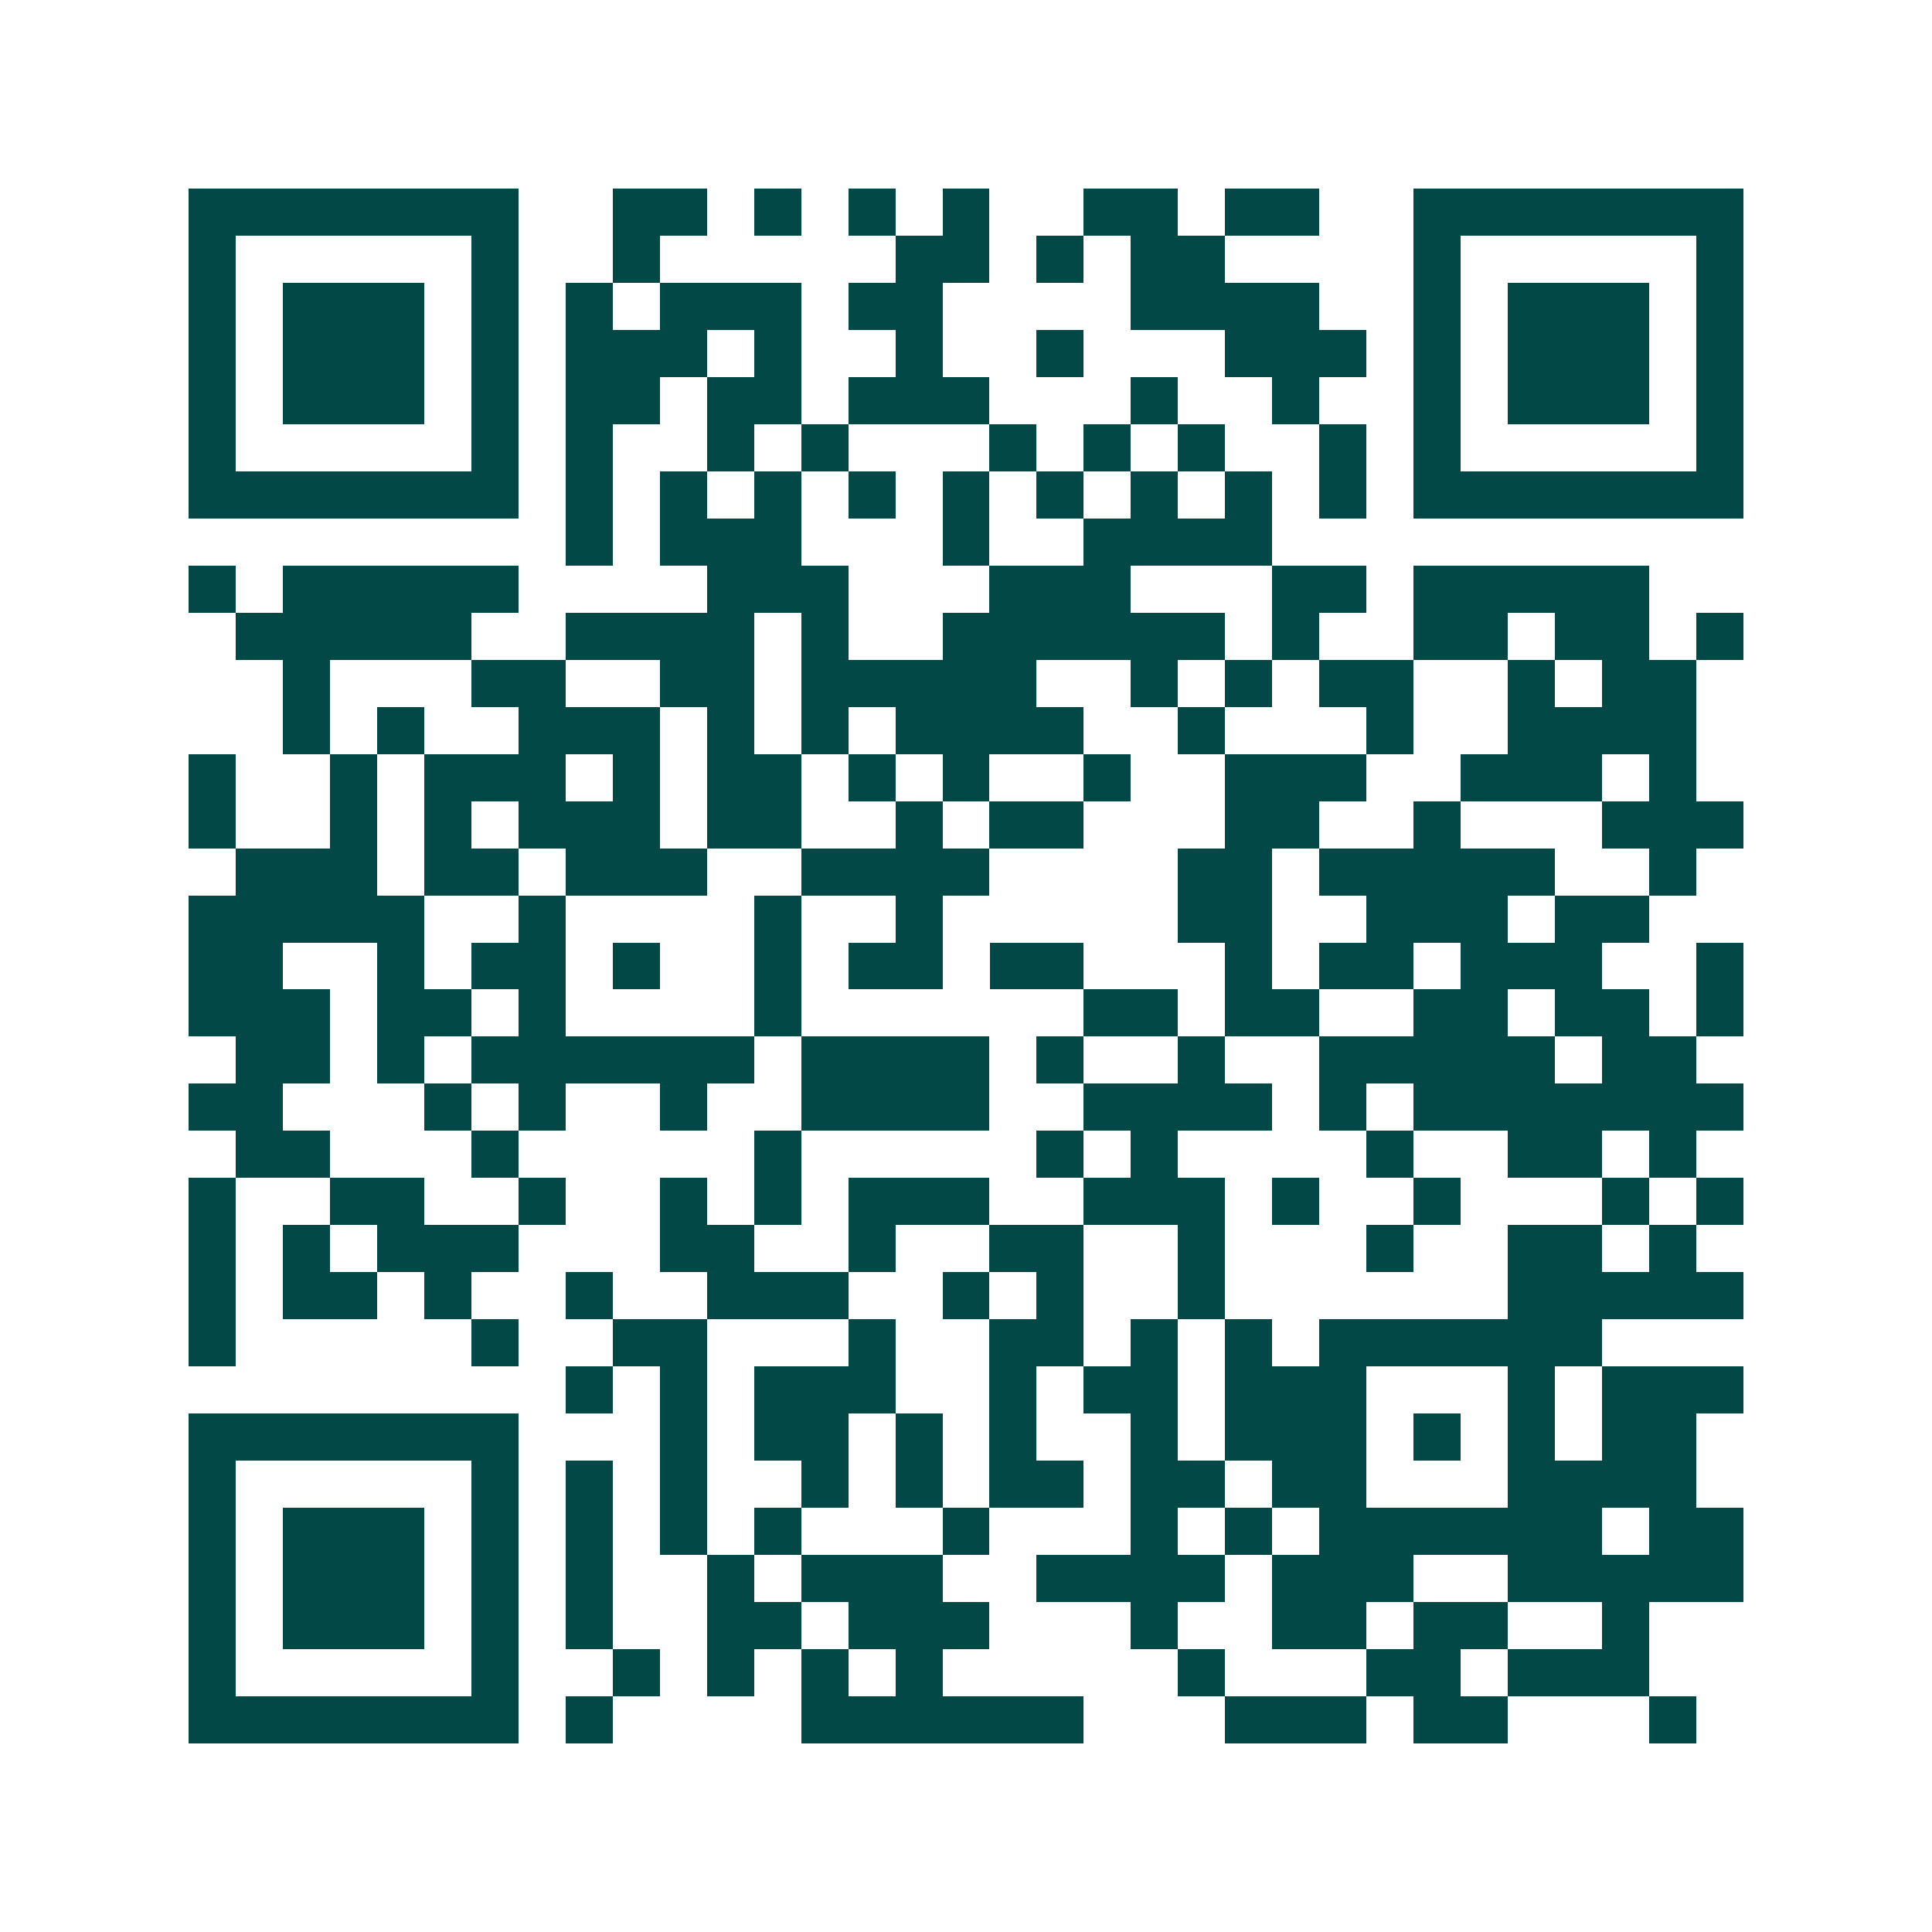 <svg xmlns="http://www.w3.org/2000/svg" width="200" height="200" viewBox="0 0 41 41" shape-rendering="crispEdges"><path fill="#ffffff" d="M0 0h41v41H0z"/><path stroke="#014847" d="M4 4.5h7m2 0h2m1 0h1m1 0h1m1 0h1m2 0h2m1 0h2m2 0h7M4 5.5h1m5 0h1m2 0h1m5 0h2m1 0h1m1 0h2m4 0h1m5 0h1M4 6.5h1m1 0h3m1 0h1m1 0h1m1 0h3m1 0h2m4 0h4m2 0h1m1 0h3m1 0h1M4 7.5h1m1 0h3m1 0h1m1 0h3m1 0h1m2 0h1m2 0h1m3 0h3m1 0h1m1 0h3m1 0h1M4 8.5h1m1 0h3m1 0h1m1 0h2m1 0h2m1 0h3m3 0h1m2 0h1m2 0h1m1 0h3m1 0h1M4 9.5h1m5 0h1m1 0h1m2 0h1m1 0h1m3 0h1m1 0h1m1 0h1m2 0h1m1 0h1m5 0h1M4 10.5h7m1 0h1m1 0h1m1 0h1m1 0h1m1 0h1m1 0h1m1 0h1m1 0h1m1 0h1m1 0h7M12 11.5h1m1 0h3m3 0h1m2 0h4M4 12.5h1m1 0h5m4 0h3m3 0h3m3 0h2m1 0h5M5 13.5h5m2 0h4m1 0h1m2 0h6m1 0h1m2 0h2m1 0h2m1 0h1M6 14.5h1m3 0h2m2 0h2m1 0h5m2 0h1m1 0h1m1 0h2m2 0h1m1 0h2M6 15.5h1m1 0h1m2 0h3m1 0h1m1 0h1m1 0h4m2 0h1m3 0h1m2 0h4M4 16.5h1m2 0h1m1 0h3m1 0h1m1 0h2m1 0h1m1 0h1m2 0h1m2 0h3m2 0h3m1 0h1M4 17.5h1m2 0h1m1 0h1m1 0h3m1 0h2m2 0h1m1 0h2m3 0h2m2 0h1m3 0h3M5 18.5h3m1 0h2m1 0h3m2 0h4m4 0h2m1 0h5m2 0h1M4 19.5h5m2 0h1m4 0h1m2 0h1m5 0h2m2 0h3m1 0h2M4 20.5h2m2 0h1m1 0h2m1 0h1m2 0h1m1 0h2m1 0h2m3 0h1m1 0h2m1 0h3m2 0h1M4 21.5h3m1 0h2m1 0h1m4 0h1m6 0h2m1 0h2m2 0h2m1 0h2m1 0h1M5 22.5h2m1 0h1m1 0h6m1 0h4m1 0h1m2 0h1m2 0h5m1 0h2M4 23.5h2m3 0h1m1 0h1m2 0h1m2 0h4m2 0h4m1 0h1m1 0h7M5 24.5h2m3 0h1m5 0h1m5 0h1m1 0h1m4 0h1m2 0h2m1 0h1M4 25.5h1m2 0h2m2 0h1m2 0h1m1 0h1m1 0h3m2 0h3m1 0h1m2 0h1m3 0h1m1 0h1M4 26.5h1m1 0h1m1 0h3m3 0h2m2 0h1m2 0h2m2 0h1m3 0h1m2 0h2m1 0h1M4 27.5h1m1 0h2m1 0h1m2 0h1m2 0h3m2 0h1m1 0h1m2 0h1m6 0h5M4 28.5h1m5 0h1m2 0h2m3 0h1m2 0h2m1 0h1m1 0h1m1 0h6M12 29.5h1m1 0h1m1 0h3m2 0h1m1 0h2m1 0h3m3 0h1m1 0h3M4 30.5h7m3 0h1m1 0h2m1 0h1m1 0h1m2 0h1m1 0h3m1 0h1m1 0h1m1 0h2M4 31.5h1m5 0h1m1 0h1m1 0h1m2 0h1m1 0h1m1 0h2m1 0h2m1 0h2m3 0h4M4 32.5h1m1 0h3m1 0h1m1 0h1m1 0h1m1 0h1m3 0h1m3 0h1m1 0h1m1 0h6m1 0h2M4 33.5h1m1 0h3m1 0h1m1 0h1m2 0h1m1 0h3m2 0h4m1 0h3m2 0h5M4 34.5h1m1 0h3m1 0h1m1 0h1m2 0h2m1 0h3m3 0h1m2 0h2m1 0h2m2 0h1M4 35.5h1m5 0h1m2 0h1m1 0h1m1 0h1m1 0h1m5 0h1m3 0h2m1 0h3M4 36.5h7m1 0h1m4 0h6m3 0h3m1 0h2m3 0h1"/></svg>
